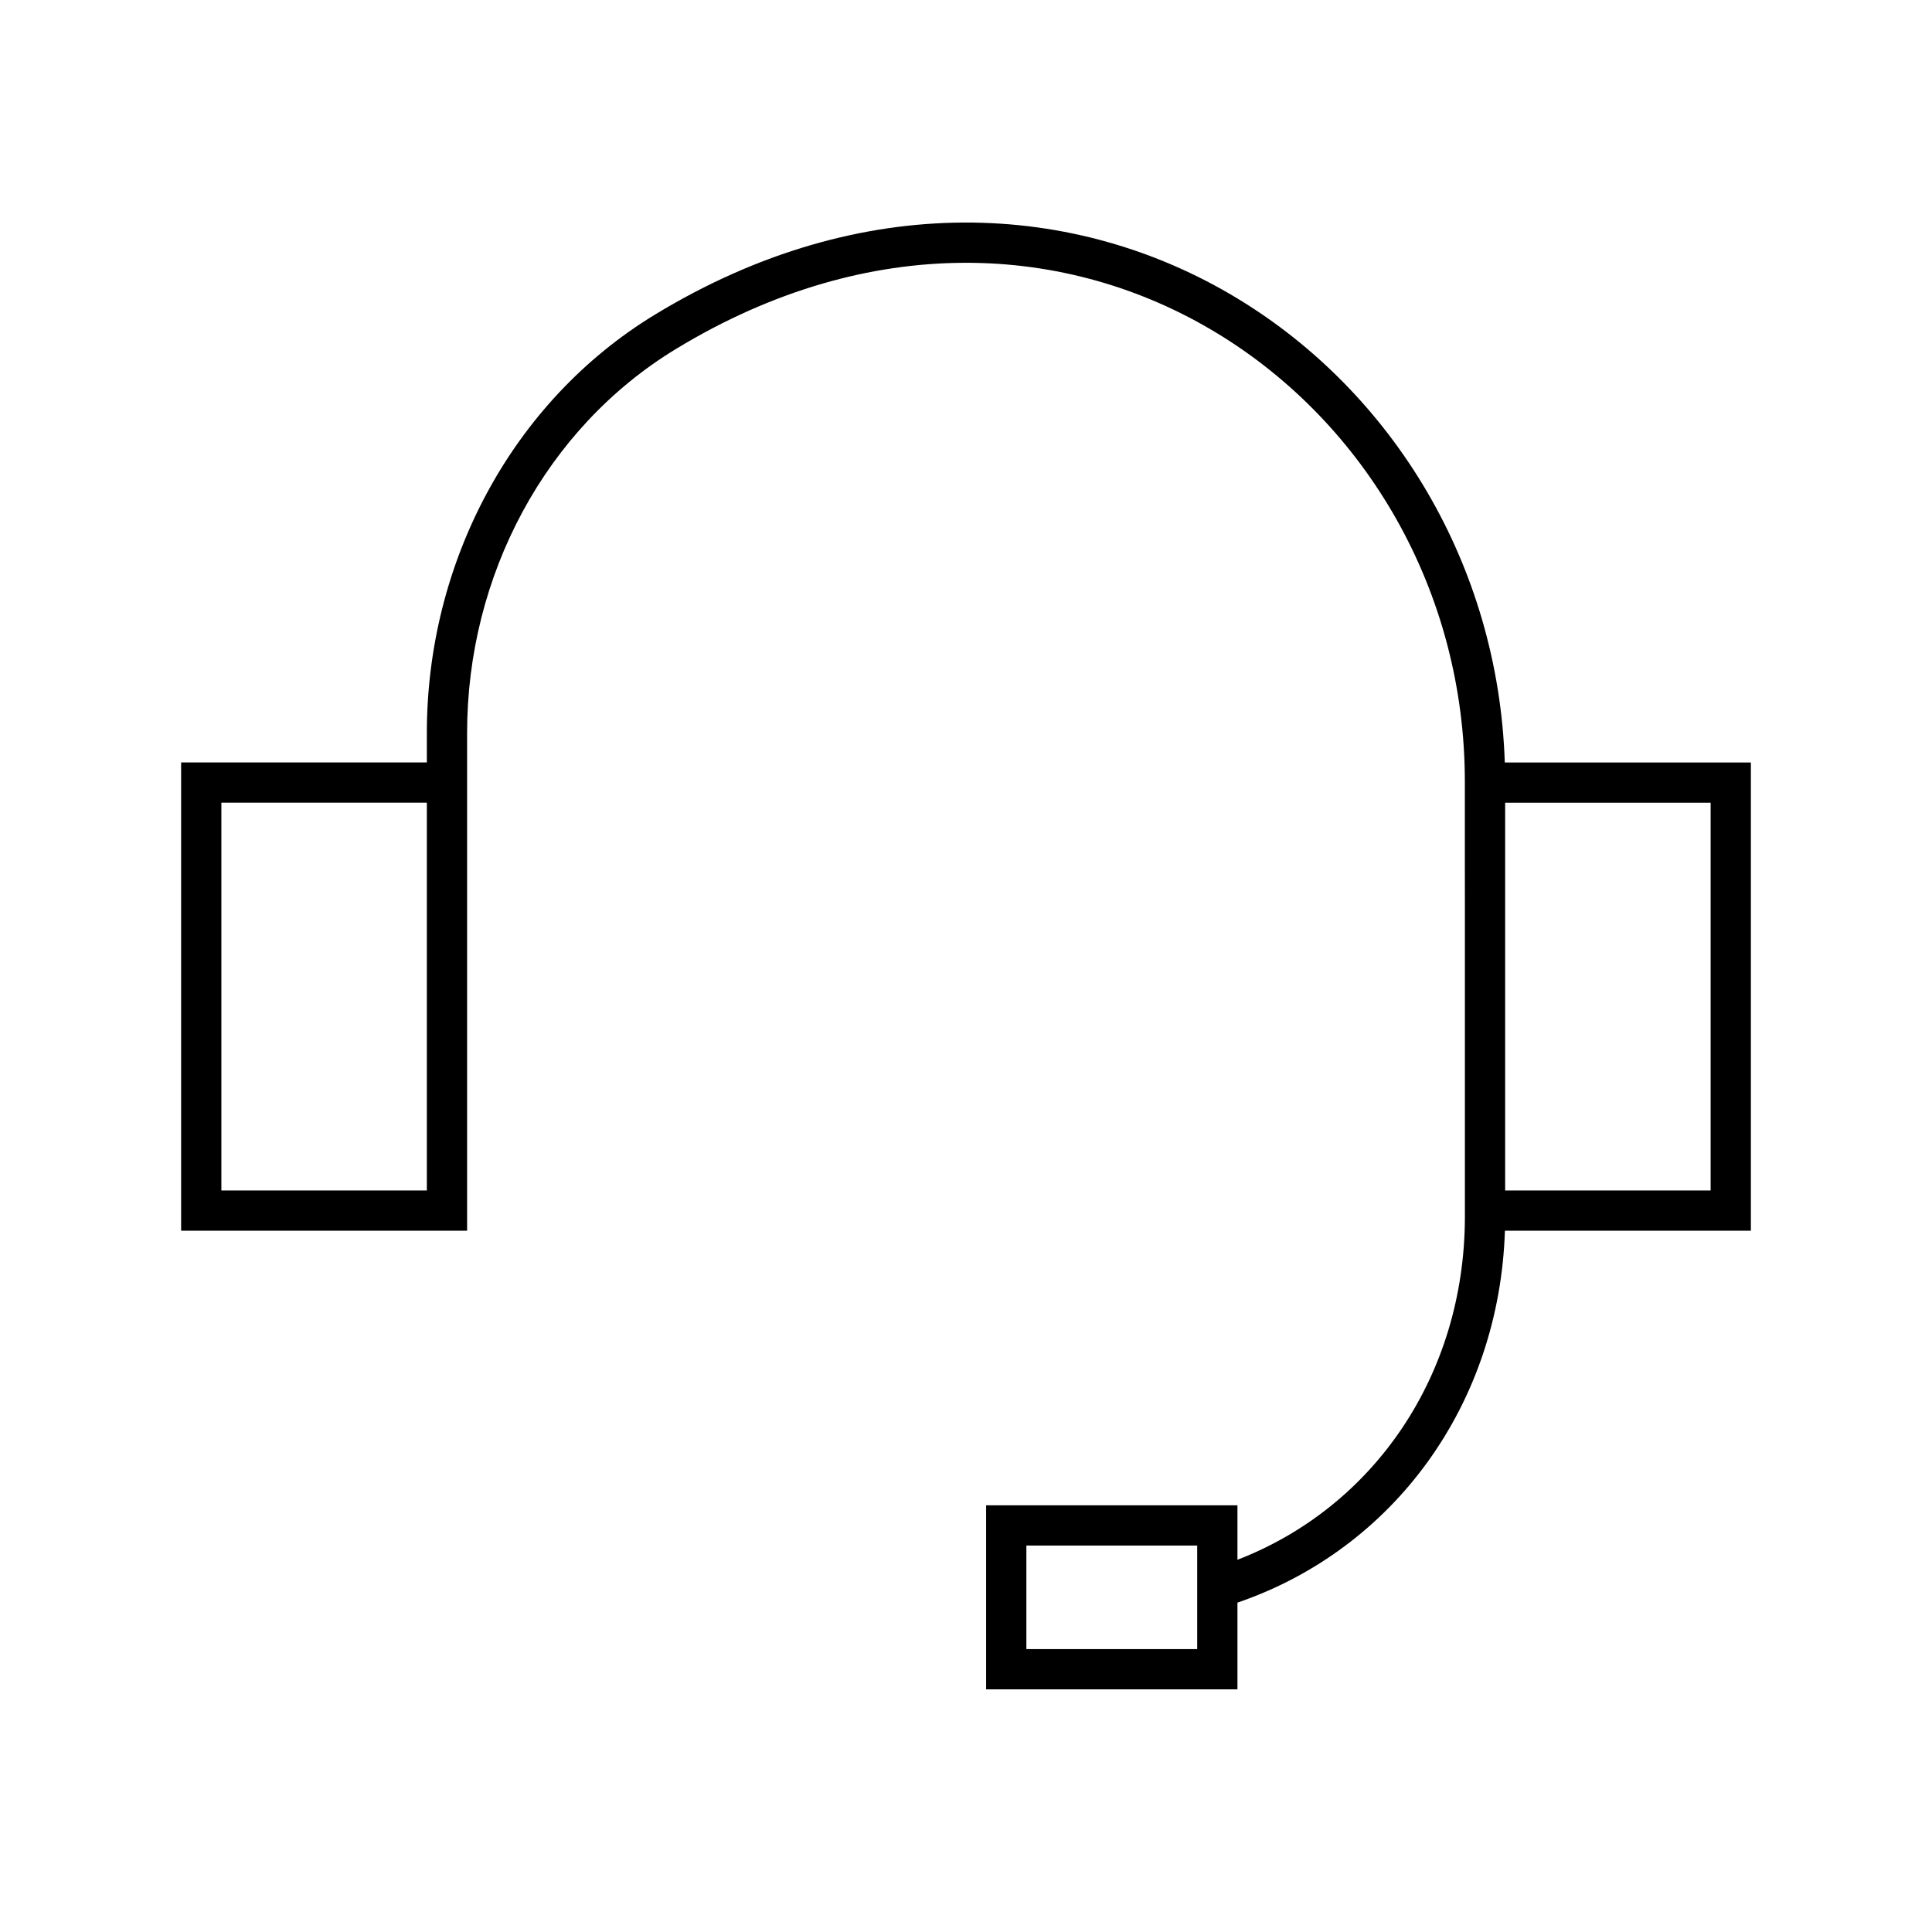 <svg width="48" height="48" viewBox="0 0 48 48" fill="none" xmlns="http://www.w3.org/2000/svg">
<path fill-rule="evenodd" clip-rule="evenodd" d="M5.5 19.943H10.605V21.597V22.597V29.577H5.5V19.943ZM11.605 30.577V22.597V21.597V18.943V18.209C11.605 14.301 13.553 10.64 16.792 8.671C26.471 2.787 36.394 9.899 36.394 19.425V21.603L36.395 22.603V30.255C36.382 34.162 34.14 37.44 30.744 38.752V37.399H24.5V41.971H30.744V39.817C34.646 38.48 37.253 34.874 37.389 30.577H43.5V18.944H37.386C37.225 14.03 34.604 9.752 30.741 7.414C26.726 4.984 21.425 4.684 16.273 7.816C12.714 9.98 10.605 13.978 10.605 18.209V18.943H4.5V30.577H11.605ZM42.5 19.944V29.577H37.395V19.944H42.5ZM25.5 40.971V38.399H29.744V40.971H25.5Z" fill="black"/>
</svg>
